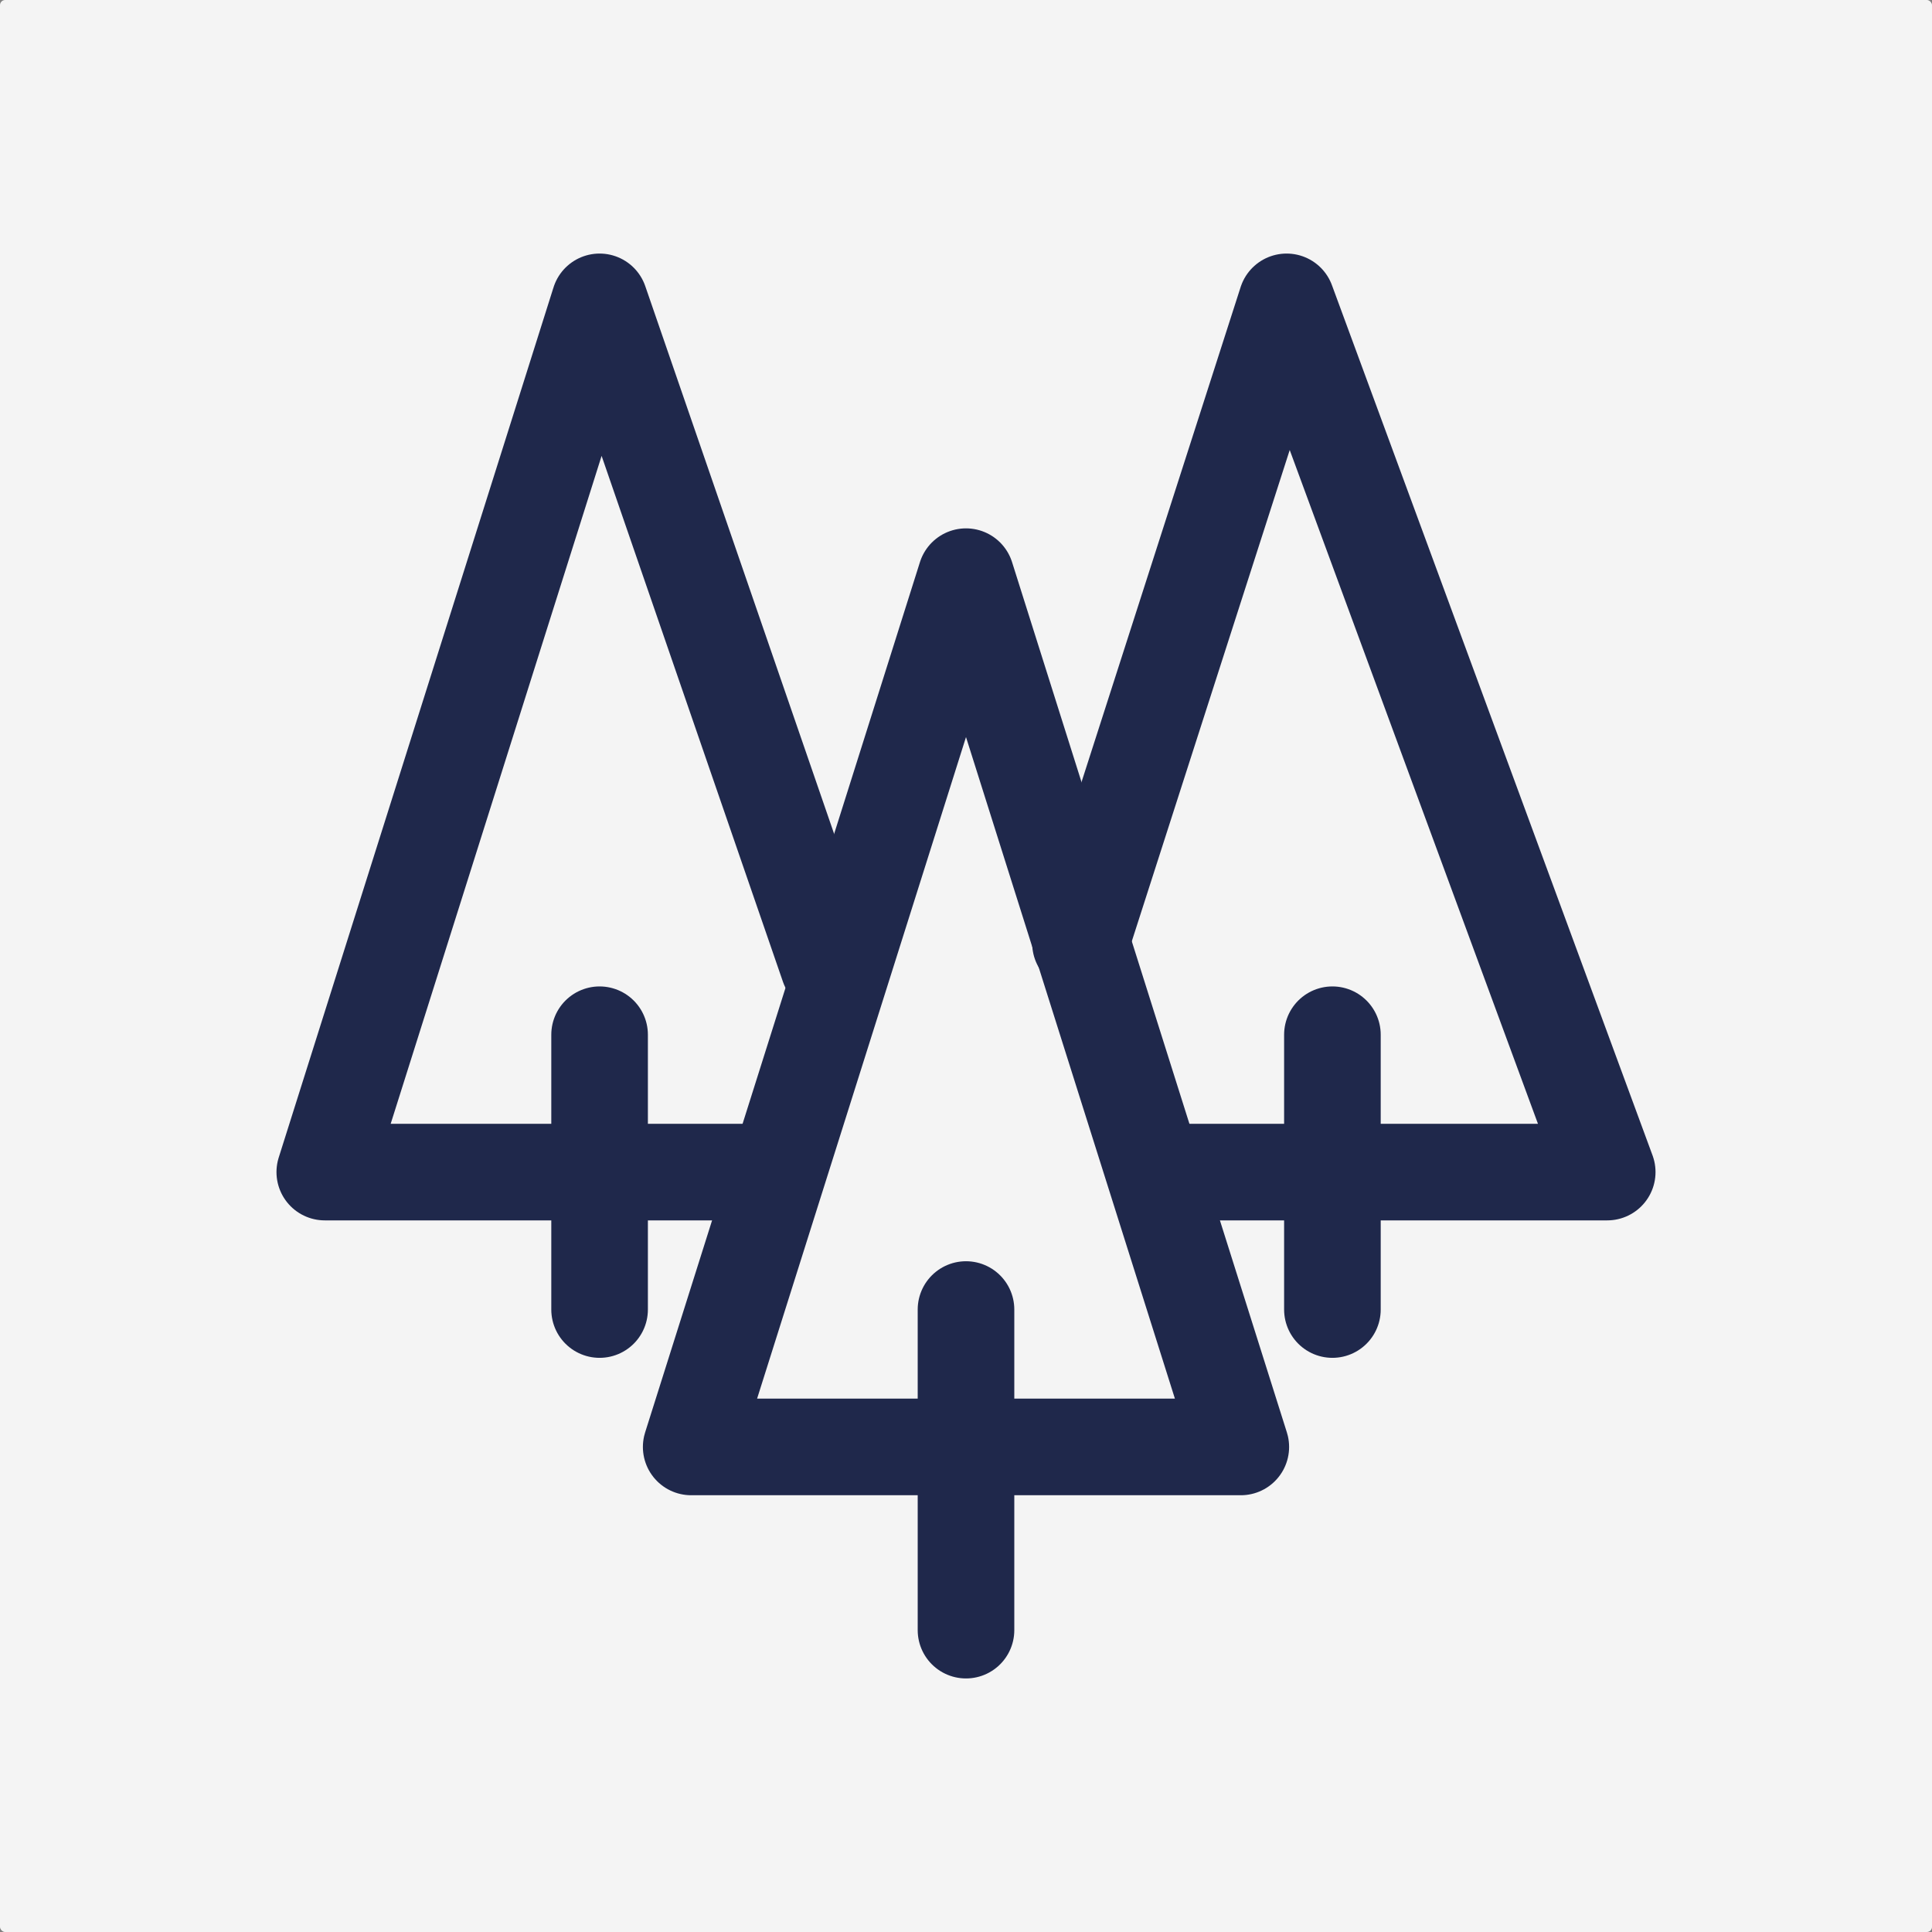 <svg id="Ebene_1" data-name="Ebene 1" xmlns="http://www.w3.org/2000/svg" viewBox="0 0 375 375"><rect x="0" y="0" width="375" height="375" fill="#808080" stroke="none"/><defs><style>.cls-1{fill:#f4f4f4;}.cls-2{fill:none;stroke:#1f284b;stroke-linecap:round;stroke-linejoin:round;stroke-width:18.75px;}</style></defs><title>nachhaltingkeitsmanagement-wald</title><rect class="cls-1" width="375" height="375" rx="1"/><polyline class="cls-2" points="160.83 187.5 116.38 58.59 63.04 227.5 147.5 227.5"/><polyline class="cls-2" points="227.5 227.5 311.96 227.5 249.73 58.59 209.72 183.06"/><line class="cls-2" x1="187.5" y1="254.18" x2="187.5" y2="316.41"/><line class="cls-2" x1="258.62" y1="200.84" x2="258.62" y2="254.18"/><line class="cls-2" x1="116.38" y1="200.84" x2="116.38" y2="254.18"/><polygon class="cls-2" points="134.16 280.85 187.5 111.93 240.84 280.85 134.16 280.85"/></svg>